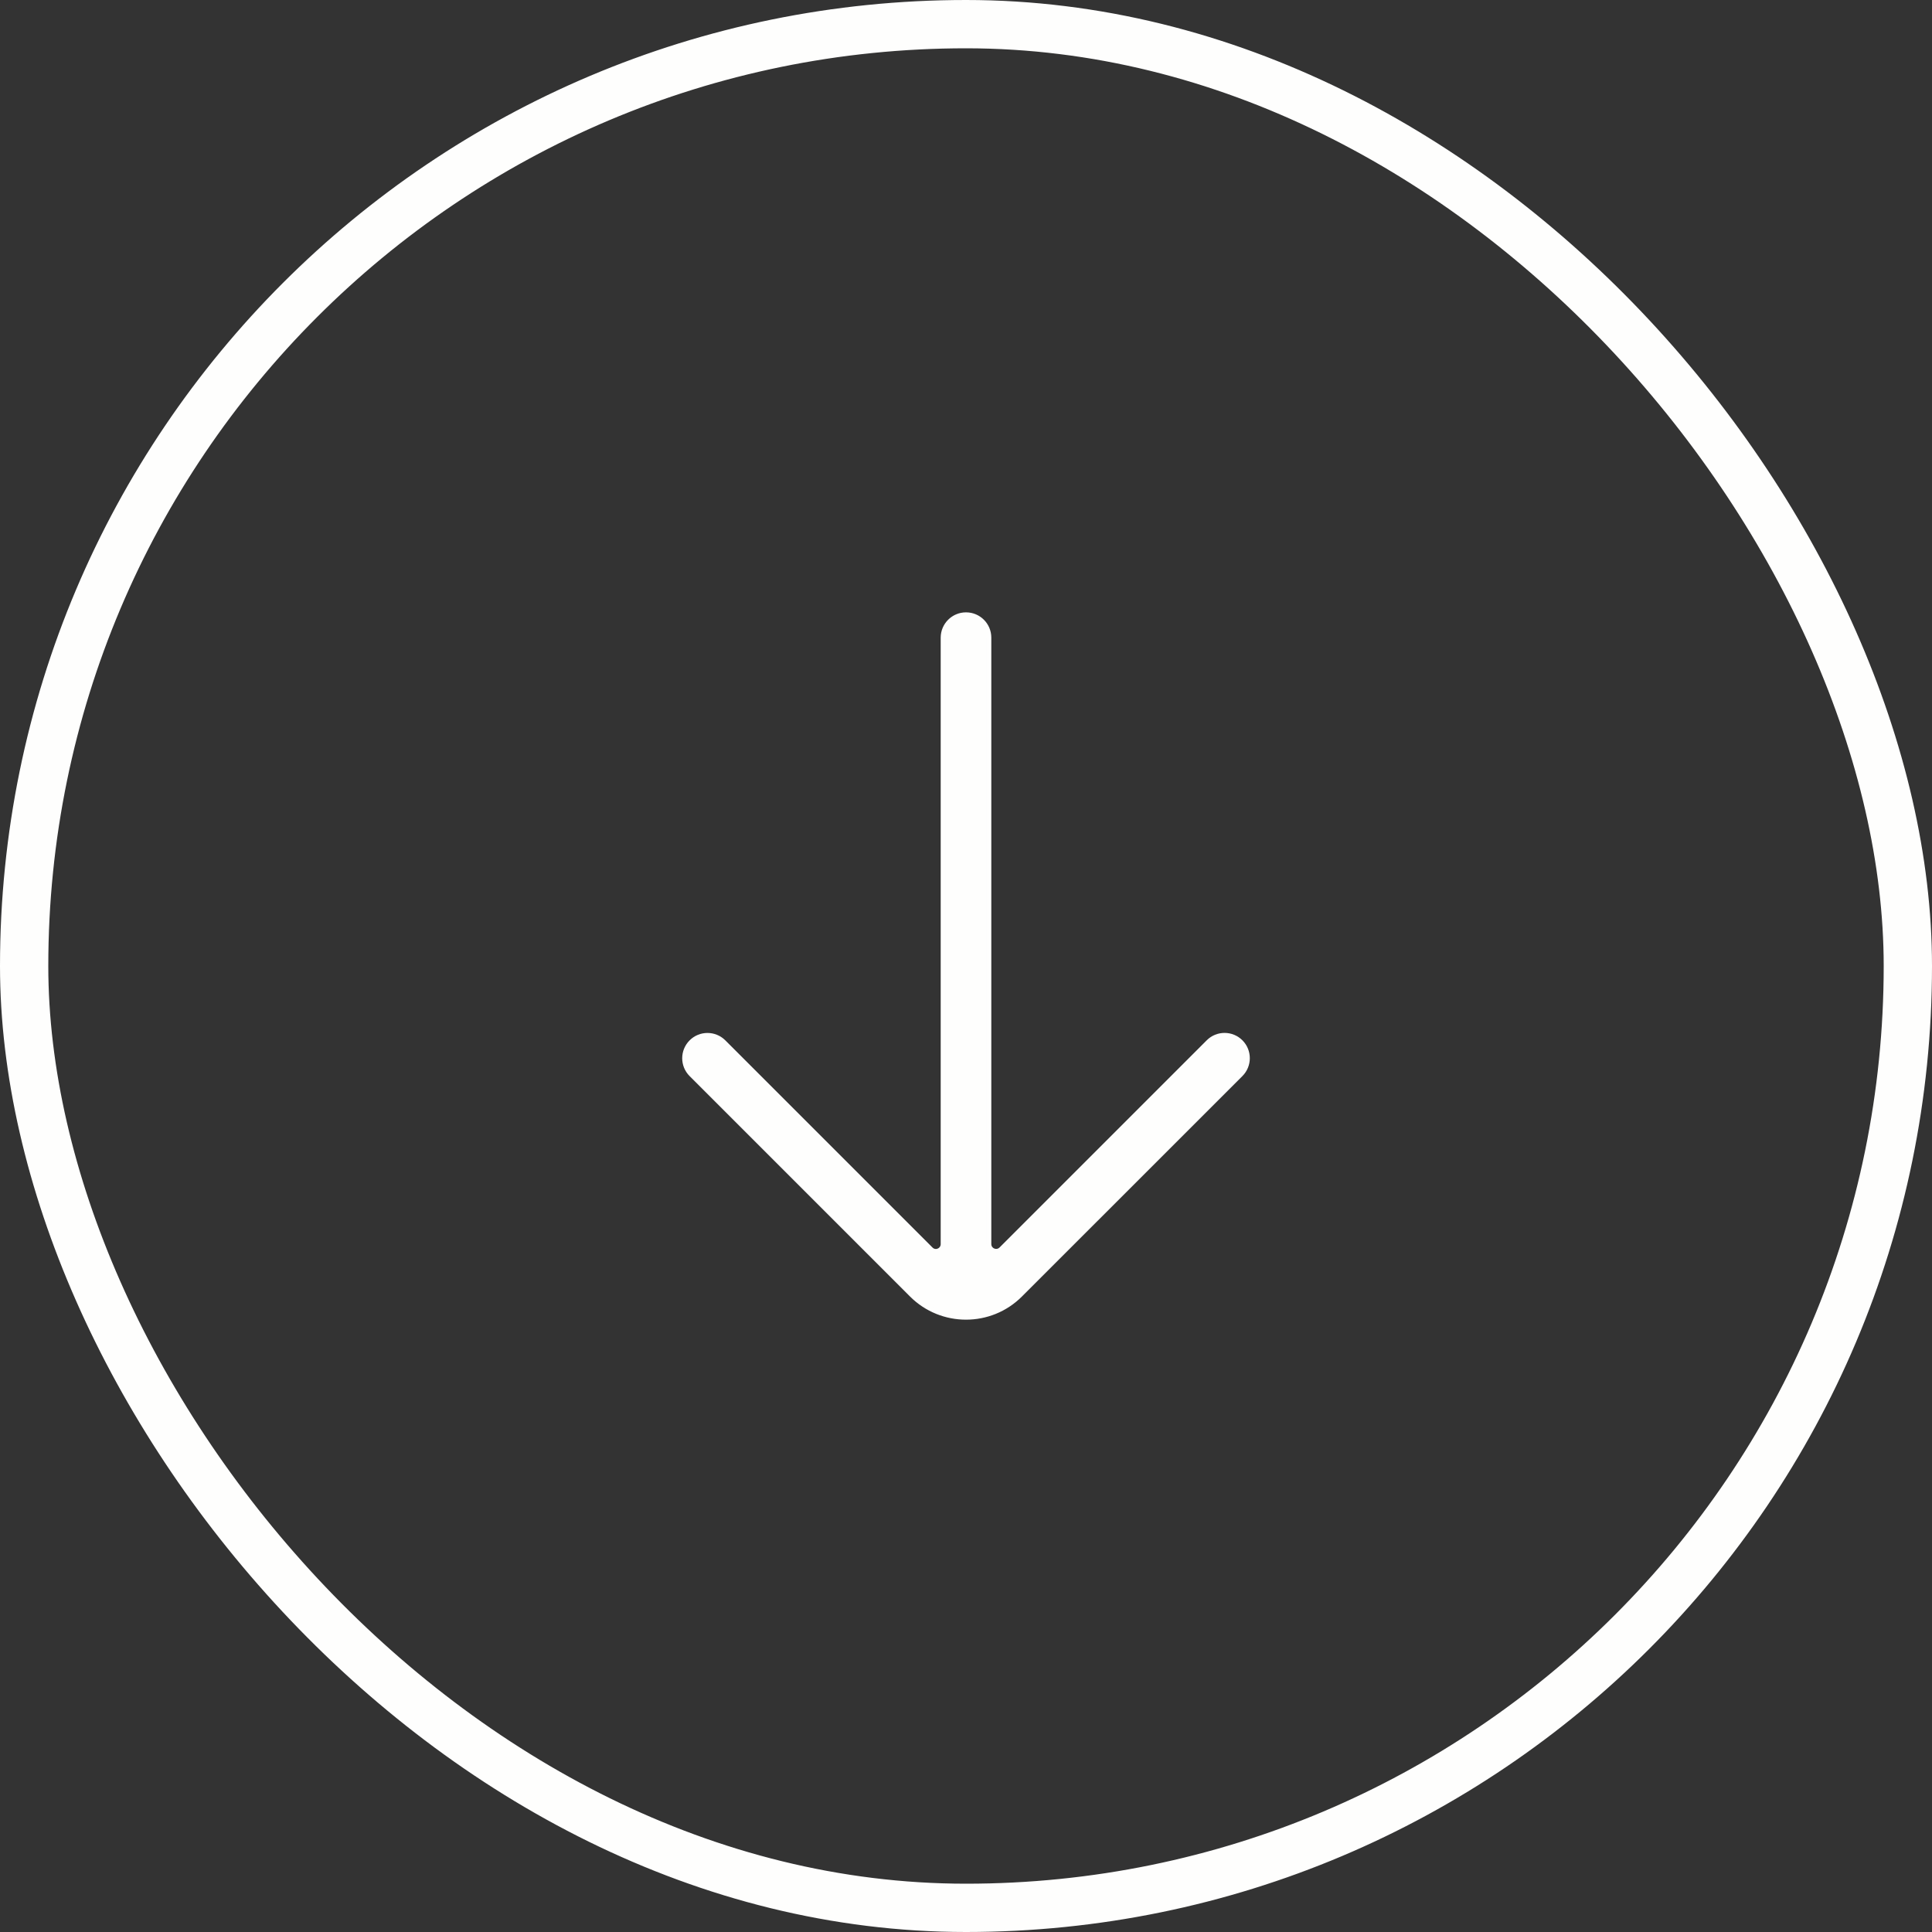 <?xml version="1.0" encoding="UTF-8"?> <svg xmlns="http://www.w3.org/2000/svg" width="40" height="40" viewBox="0 0 40 40" fill="none"><rect x="0" y="0" width="40" height="40" fill="#333333" stroke="none"/><g data-figma-bg-blur-radius="10"><rect x="0.5" y="0.5" width="39" height="39" rx="19.5" stroke="#FEFEFD"></rect><path d="M14.313 22.244C14.128 22.059 14.128 21.76 14.313 21.575C14.497 21.39 14.797 21.39 14.982 21.575L19.271 25.864C19.365 25.959 19.526 25.891 19.526 25.758V13.201C19.527 12.94 19.739 12.728 20 12.728C20.262 12.728 20.474 12.94 20.474 13.201V25.757C20.474 25.89 20.635 25.957 20.73 25.863L25.019 21.574C25.203 21.389 25.503 21.389 25.688 21.574C25.872 21.759 25.872 22.058 25.688 22.243L21.122 26.808C20.504 27.427 19.496 27.427 18.877 26.808L14.313 22.244Z" fill="#FEFEFD" stroke="#FEFEFD" stroke-width="0.1"></path></g><defs><clipPath id="bgblur_0_3079_78_clip_path" transform="translate(10 10)"><rect x="0.5" y="0.5" width="39" height="39" rx="19.5"></rect></clipPath></defs></svg> 